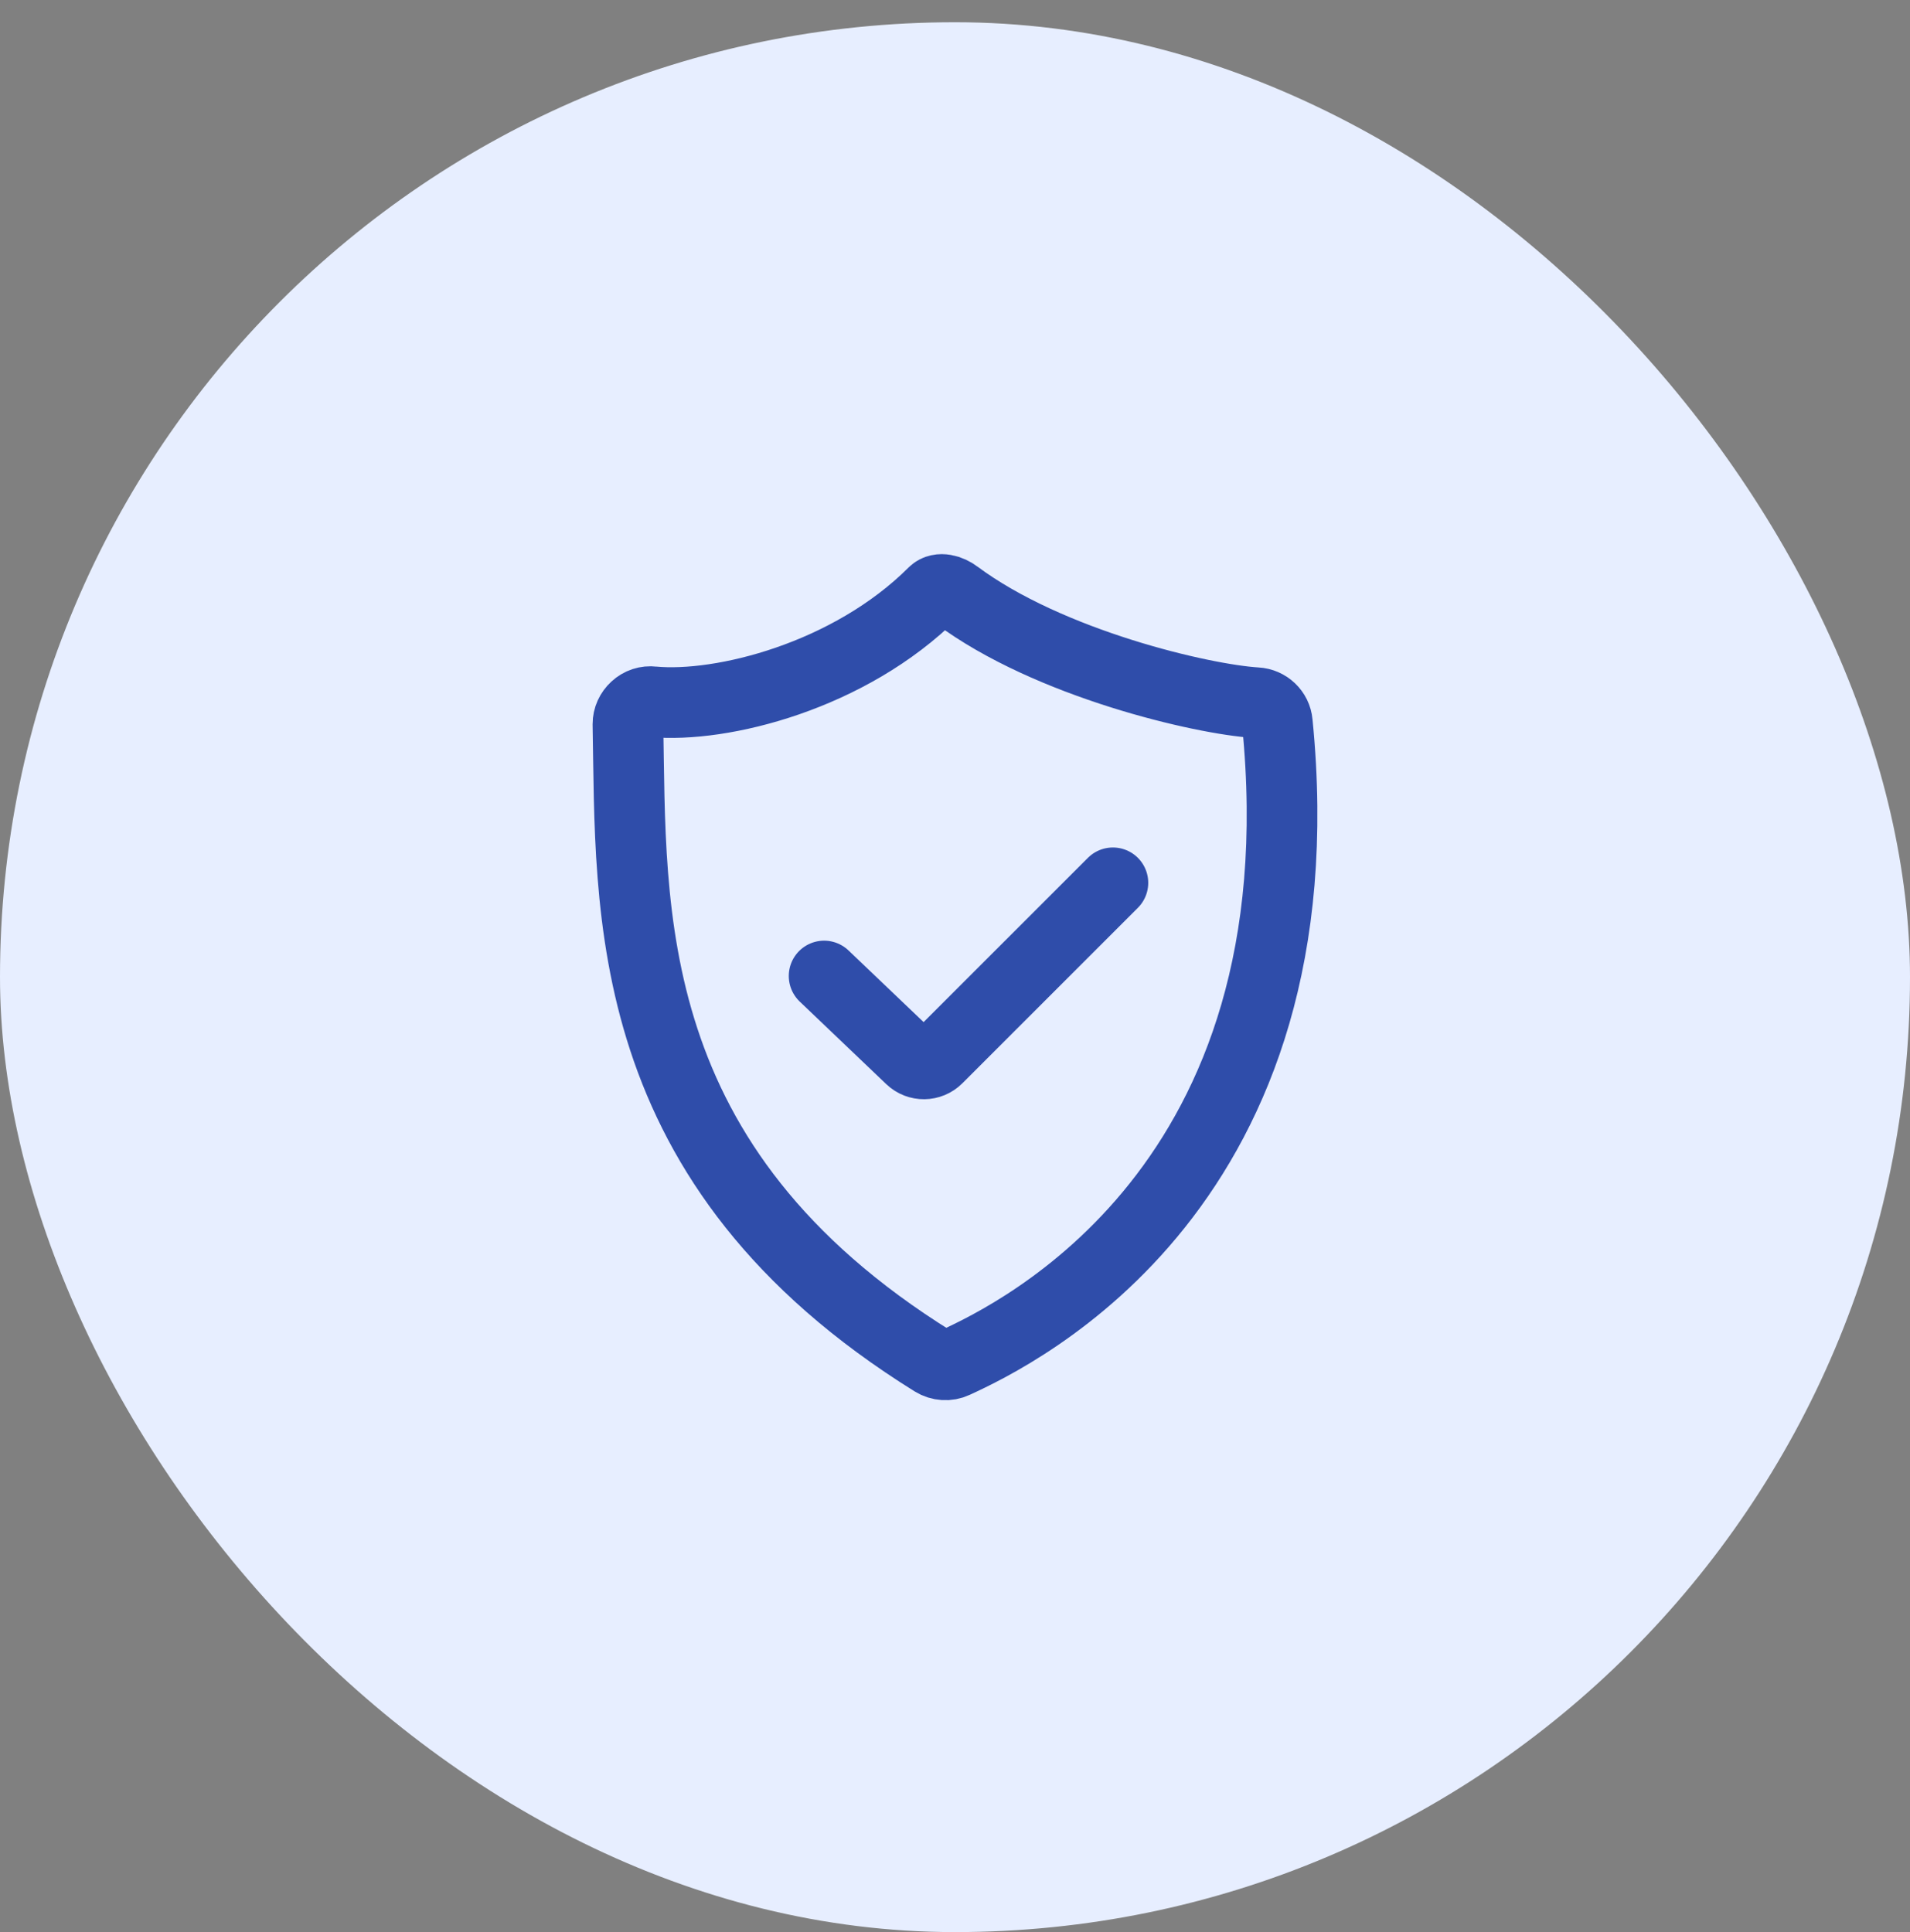 <svg width="85" height="86" viewBox="0 0 85 86" fill="none" xmlns="http://www.w3.org/2000/svg">
<rect x="0" y="0" width="85" height="86" fill="#808080" stroke="none"/>
<rect y="0.99" width="85" height="85" rx="42.5" fill="#E7EEFF"/>
<path d="M28.277 31.488C28.489 31.292 28.77 31.198 29.059 31.233C32.11 31.521 37.805 30.102 41.545 26.37C41.809 26.116 42.276 26.26 42.565 26.481C46.679 29.549 53.53 31.131 55.91 31.275C56.403 31.3 56.803 31.683 56.845 32.167C58.894 52.78 45.328 59.35 42.497 60.651C42.191 60.795 41.826 60.77 41.537 60.592C27.52 51.879 28.098 40.557 27.945 32.227C27.945 31.947 28.064 31.683 28.277 31.488Z" stroke="#2F4DAA" stroke-width="3.145" stroke-miterlimit="10"/>
<path d="M36.675 43.438L40.528 47.115C40.862 47.434 41.389 47.428 41.716 47.101L49.527 39.291" stroke="#2F4DAA" stroke-width="3.145" stroke-miterlimit="10" stroke-linecap="round"/>
</svg>
